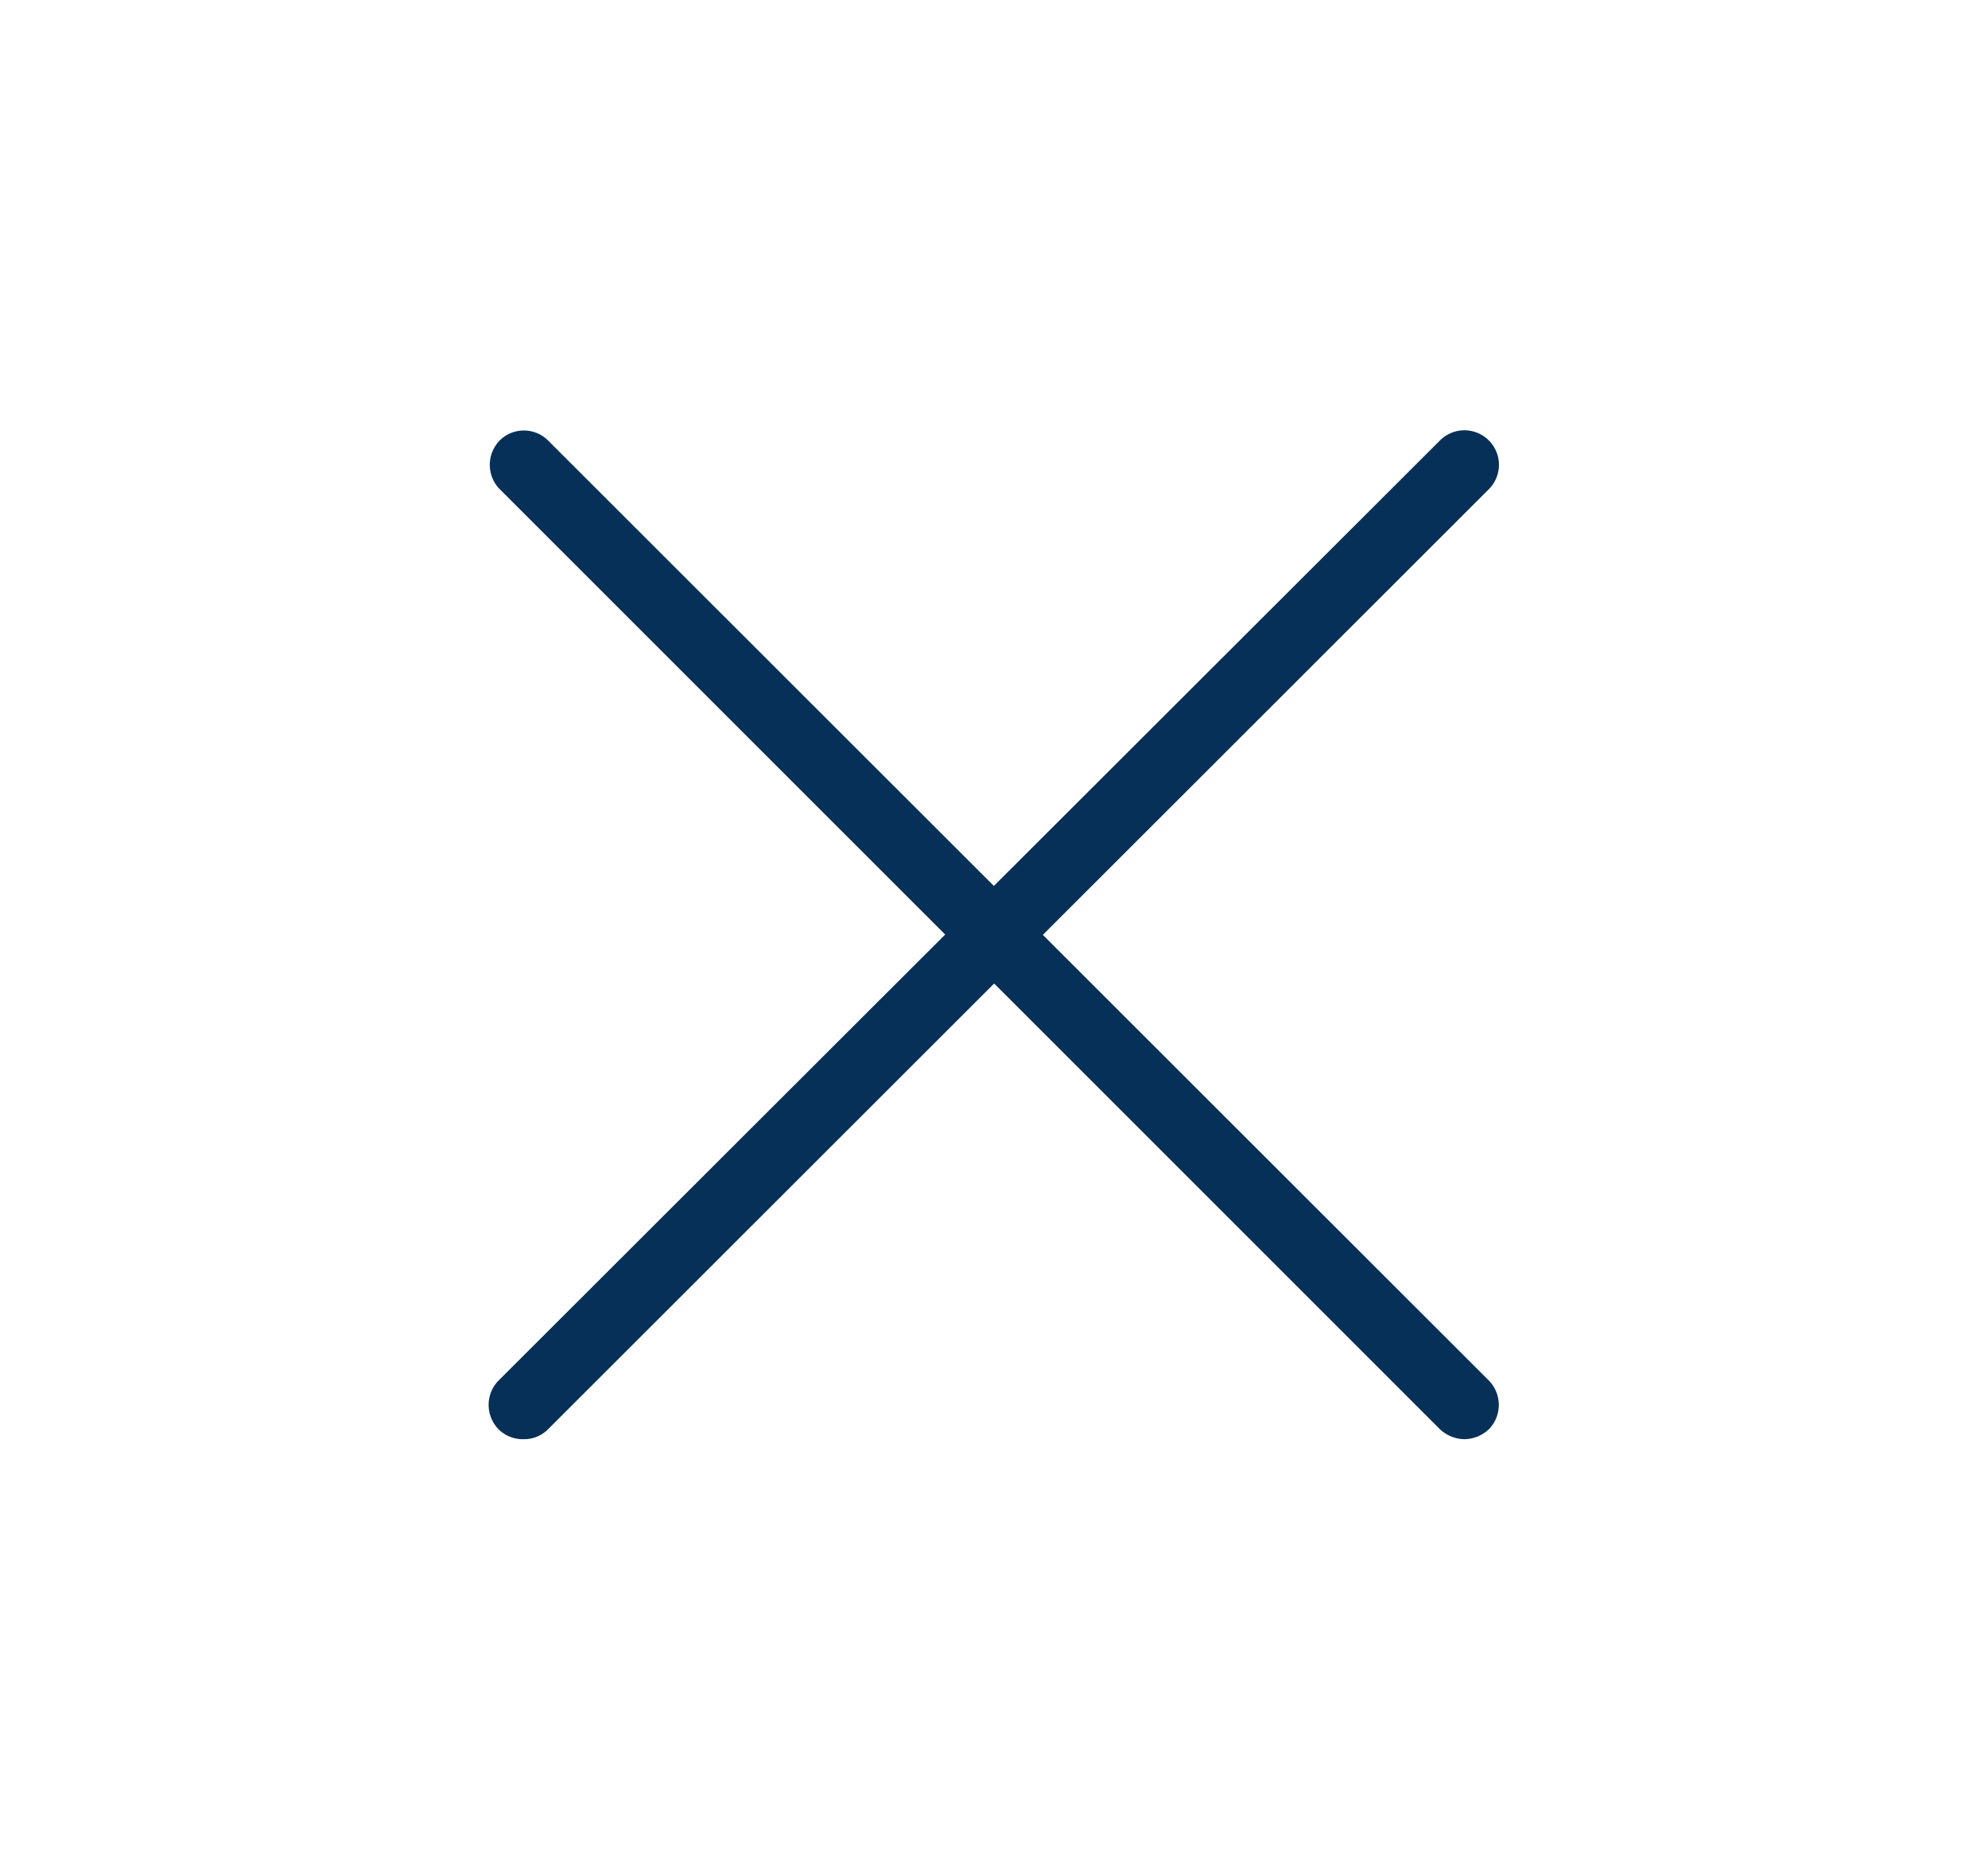 <svg xmlns="http://www.w3.org/2000/svg" viewBox="0 0 34.21 32.18"  fill="#063057" xmlns:v="https://vecta.io/nano"><path d="M25.2 24.77a.63.63 0 0 1-.42-.17L8.6 8.42a.6.6 0 0 1 0-.84.59.59 0 0 1 .83 0l16.19 16.18a.6.6 0 0 1 0 .84.63.63 0 0 1-.42.17z"/><path d="M9 24.77a.59.59 0 0 1-.42-.17.6.6 0 0 1 0-.84l16.2-16.18a.59.59 0 1 1 .84.84L9.43 24.6a.58.58 0 0 1-.43.17z"/></svg>